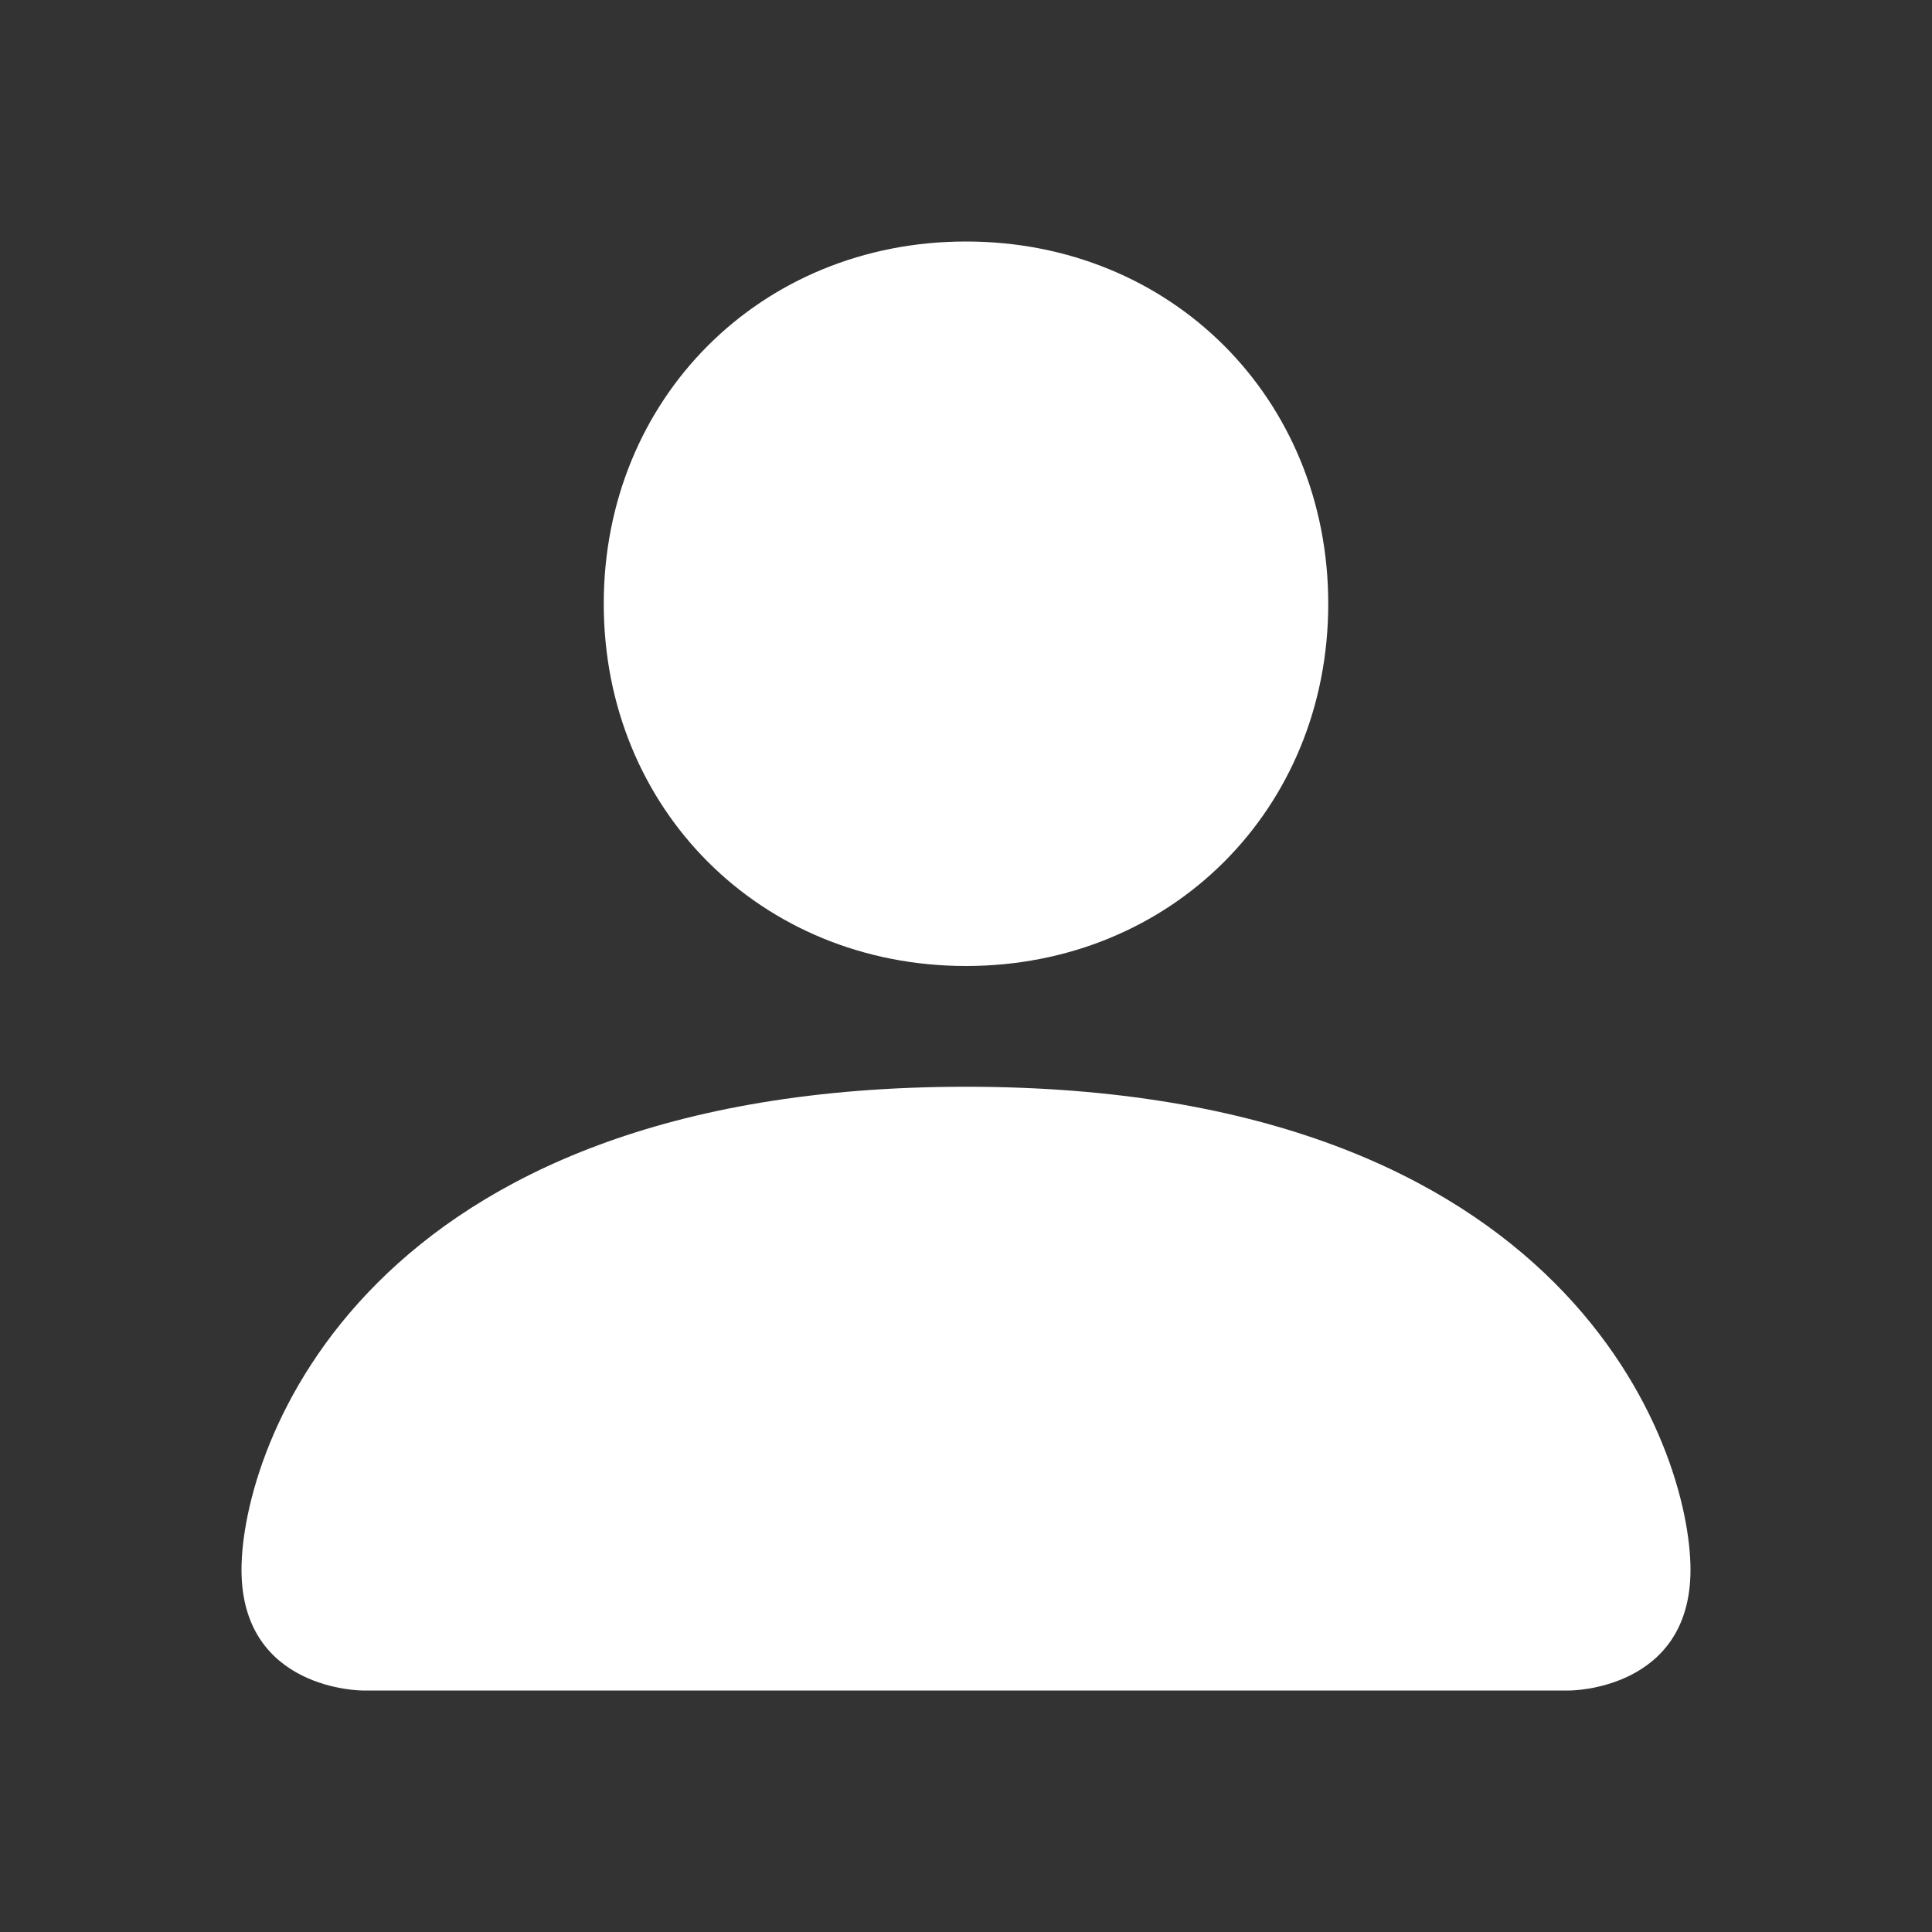 <?xml version="1.0" encoding="utf-8"?>
<!-- Generator: Adobe Illustrator 18.1.1, SVG Export Plug-In . SVG Version: 6.00 Build 0)  -->
<svg version="1.1" id="Layer_1" xmlns="http://www.w3.org/2000/svg" xmlns:xlink="http://www.w3.org/1999/xlink" x="0px" y="0px"
	 viewBox="-297 389 16 16" enable-background="new -297 389 16 16" xml:space="preserve">
<rect x="-297" y="389" width="16" height="16" fill="#333333" stroke="none"/>
<path fill="#FFFFFF" d="M-294,403c0,0-1,0-1-1s1-4,6-4s6,3,6,4s-1,1-1,1H-294z M-289,397c1.7,0,3-1.3,3-3s-1.3-3-3-3s-3,1.3-3,3
	S-290.7,397-289,397z"/>
</svg>
